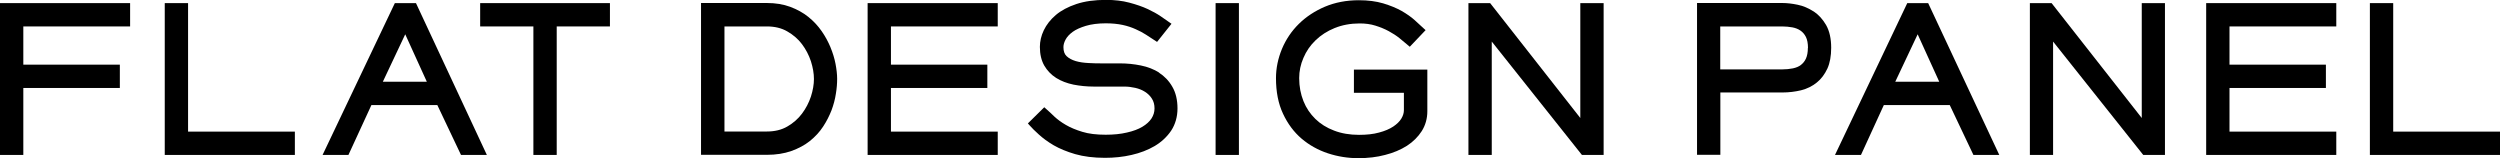 <?xml version="1.0" encoding="UTF-8"?><svg id="_レイヤー_2" xmlns="http://www.w3.org/2000/svg" width="216.54" height="13.69" viewBox="0 0 216.54 13.69"><g id="_メニュー"><g><polygon points="16.29 .27 14.27 .27 14.27 13.42 25.54 13.42 25.54 11.4 16.29 11.4 16.29 .27"/><polygon points="207.29 .27 205.27 .27 205.27 13.42 216.54 13.42 216.54 11.4 207.29 11.4 207.29 .27"/><path d="m34.2.27l-6.26,13.15h2.24l1.99-4.32h5.71l2.05,4.32h2.24L36.03.27h-1.82Zm2.78,6.81h-3.82l1.94-4.11,1.87,4.11Z"/><polygon points="41.59 2.29 46.2 2.29 46.2 13.42 48.22 13.42 48.22 2.29 52.83 2.29 52.83 .27 41.59 .27 41.59 2.29"/><polygon points="0 13.42 2.02 13.42 2.02 7.62 10.38 7.62 10.38 5.6 2.02 5.6 2.02 2.29 11.27 2.29 11.27 .27 0 .27 0 13.42"/><path d="m71.94,4.11c-.2-.48-.45-.95-.77-1.41-.32-.46-.71-.88-1.16-1.24-.45-.36-.98-.65-1.57-.87-.59-.22-1.27-.33-2.02-.33h-5.7v13.15h5.7c.79,0,1.5-.11,2.12-.33.62-.22,1.16-.51,1.61-.87.45-.36.84-.78,1.14-1.24.3-.45.54-.93.73-1.41.18-.48.31-.97.38-1.44.08-.47.11-.9.11-1.29s-.05-.82-.14-1.3c-.09-.47-.24-.96-.44-1.44Zm-1.44,2.73c0,.47-.09.99-.26,1.52-.18.54-.44,1.04-.78,1.49-.33.44-.76.82-1.27,1.11-.5.29-1.09.43-1.76.43h-3.68V2.29h3.68c.67,0,1.26.14,1.76.43.51.29.94.66,1.27,1.1.34.45.6.95.78,1.49.17.54.26,1.05.26,1.54Z"/><polygon points="75.15 13.42 86.42 13.42 86.42 11.4 77.17 11.4 77.17 7.62 85.52 7.62 85.52 5.6 77.17 5.6 77.17 2.29 86.42 2.29 86.42 .27 75.15 .27 75.15 13.42"/><path d="m100.42,6.3c-.47-.3-1.01-.51-1.61-.63-.59-.12-1.19-.18-1.79-.18h-1.53c-.38,0-.78,0-1.2-.03-.41-.02-.78-.07-1.12-.17-.33-.1-.59-.24-.79-.43-.18-.17-.27-.43-.27-.78,0-.2.06-.42.19-.66.13-.24.33-.45.61-.66.29-.21.68-.38,1.14-.52.47-.14,1.05-.22,1.73-.22.55,0,1.04.05,1.46.14.42.09.8.22,1.13.37.34.15.64.31.9.48l.95.62,1.25-1.57-.23-.16c-.16-.11-.39-.27-.69-.48-.32-.22-.7-.43-1.15-.64-.45-.21-.98-.39-1.58-.55-.6-.16-1.28-.24-2.02-.24-.99,0-1.85.12-2.57.36-.72.24-1.32.56-1.78.95-.46.39-.81.84-1.04,1.32s-.34.97-.34,1.44c0,.64.13,1.18.38,1.62.25.43.6.8,1.03,1.07.43.27.93.46,1.5.58.56.11,1.15.17,1.77.17h2.66c.3,0,.6.04.92.11.31.07.59.18.84.34.24.15.45.35.6.59.15.23.23.51.23.85,0,.32-.09.6-.26.87-.18.27-.44.51-.79.72-.35.21-.8.38-1.34.5-.54.13-1.16.19-1.84.19-.79,0-1.47-.08-2.02-.25-.56-.17-1.04-.37-1.43-.6-.4-.23-.72-.47-.98-.71-.27-.26-.5-.48-.7-.65l-.19-.17-1.42,1.4.17.19c.18.21.44.46.78.77s.77.63,1.28.93c.52.3,1.15.56,1.87.77.73.21,1.6.32,2.58.32.79,0,1.57-.08,2.3-.25.75-.17,1.42-.43,2-.77.59-.35,1.07-.8,1.43-1.33.36-.55.55-1.2.55-1.93s-.15-1.37-.45-1.88c-.29-.51-.69-.92-1.16-1.22Z"/><rect x="105.29" y=".27" width="2.02" height="13.15"/><path d="m117.26,8.04h4.34v1.5c0,.24-.07.48-.22.73-.15.25-.39.48-.7.69-.32.21-.73.39-1.23.52-.5.14-1.08.2-1.74.2-.79,0-1.52-.12-2.16-.37-.64-.24-1.18-.58-1.62-1.01-.44-.43-.79-.94-1.03-1.54-.24-.6-.37-1.27-.37-1.99,0-.6.12-1.19.37-1.76.24-.57.59-1.08,1.05-1.52.45-.44,1.01-.8,1.65-1.06.64-.26,1.37-.4,2.17-.4.49,0,.95.06,1.36.19.42.13.81.29,1.16.48.35.19.66.39.92.6.27.22.51.42.71.59l.19.16,1.37-1.44-.2-.18c-.19-.18-.44-.41-.74-.68-.31-.28-.7-.55-1.15-.81-.45-.25-.99-.47-1.59-.65-.61-.18-1.32-.27-2.1-.27-1.08,0-2.06.19-2.94.56-.87.37-1.63.87-2.26,1.49-.63.62-1.12,1.35-1.46,2.16-.34.82-.52,1.67-.52,2.54,0,1.18.2,2.21.61,3.08.4.86.94,1.59,1.61,2.16.66.56,1.43.99,2.28,1.27.85.28,1.73.42,2.63.42.83,0,1.61-.09,2.32-.28.72-.18,1.35-.45,1.89-.79.54-.35.97-.78,1.29-1.28.32-.51.48-1.09.48-1.71v-3.61h-6.36v2.02Z"/><polygon points="136.88 10.22 129.07 .27 127.19 .27 127.19 13.42 129.21 13.42 129.21 3.6 136.94 13.32 137.02 13.42 138.9 13.42 138.9 .27 136.88 .27 136.88 10.22"/><polygon points="191.09 13.42 202.36 13.42 202.36 11.4 193.11 11.4 193.11 7.62 201.46 7.62 201.46 5.6 193.11 5.6 193.11 2.29 202.36 2.29 202.36 .27 191.09 .27 191.09 13.42"/><path d="m157.08.99c-.43-.28-.89-.48-1.38-.58-.48-.1-.93-.15-1.33-.15h-7.38v13.15h2.02v-5.4h5.37c.57,0,1.12-.07,1.62-.19.52-.13.98-.36,1.36-.67.39-.31.69-.72.92-1.21.22-.48.33-1.09.33-1.8,0-.8-.15-1.46-.44-1.97-.29-.5-.65-.9-1.09-1.19Zm-.49,3.16c0,.38-.06.69-.17.93-.11.24-.26.41-.44.55-.18.14-.41.23-.68.29-.29.06-.61.09-.93.09h-5.37v-3.72h5.37c.3,0,.59.03.88.08.26.05.5.14.7.28.19.13.35.31.47.55.12.24.18.56.18.96Z"/><path d="m165.2.27l-6.26,13.15h2.25l1.98-4.32h5.71l2.05,4.32h2.24l-6.16-13.15h-1.82Zm2.78,6.81h-3.82l1.94-4.11,1.87,4.11Z"/><polygon points="185.51 10.22 177.7 .27 175.82 .27 175.82 13.42 177.83 13.42 177.83 3.6 185.56 13.32 185.64 13.42 187.52 13.42 187.52 .27 185.51 .27 185.51 10.22"/></g></g></svg>
